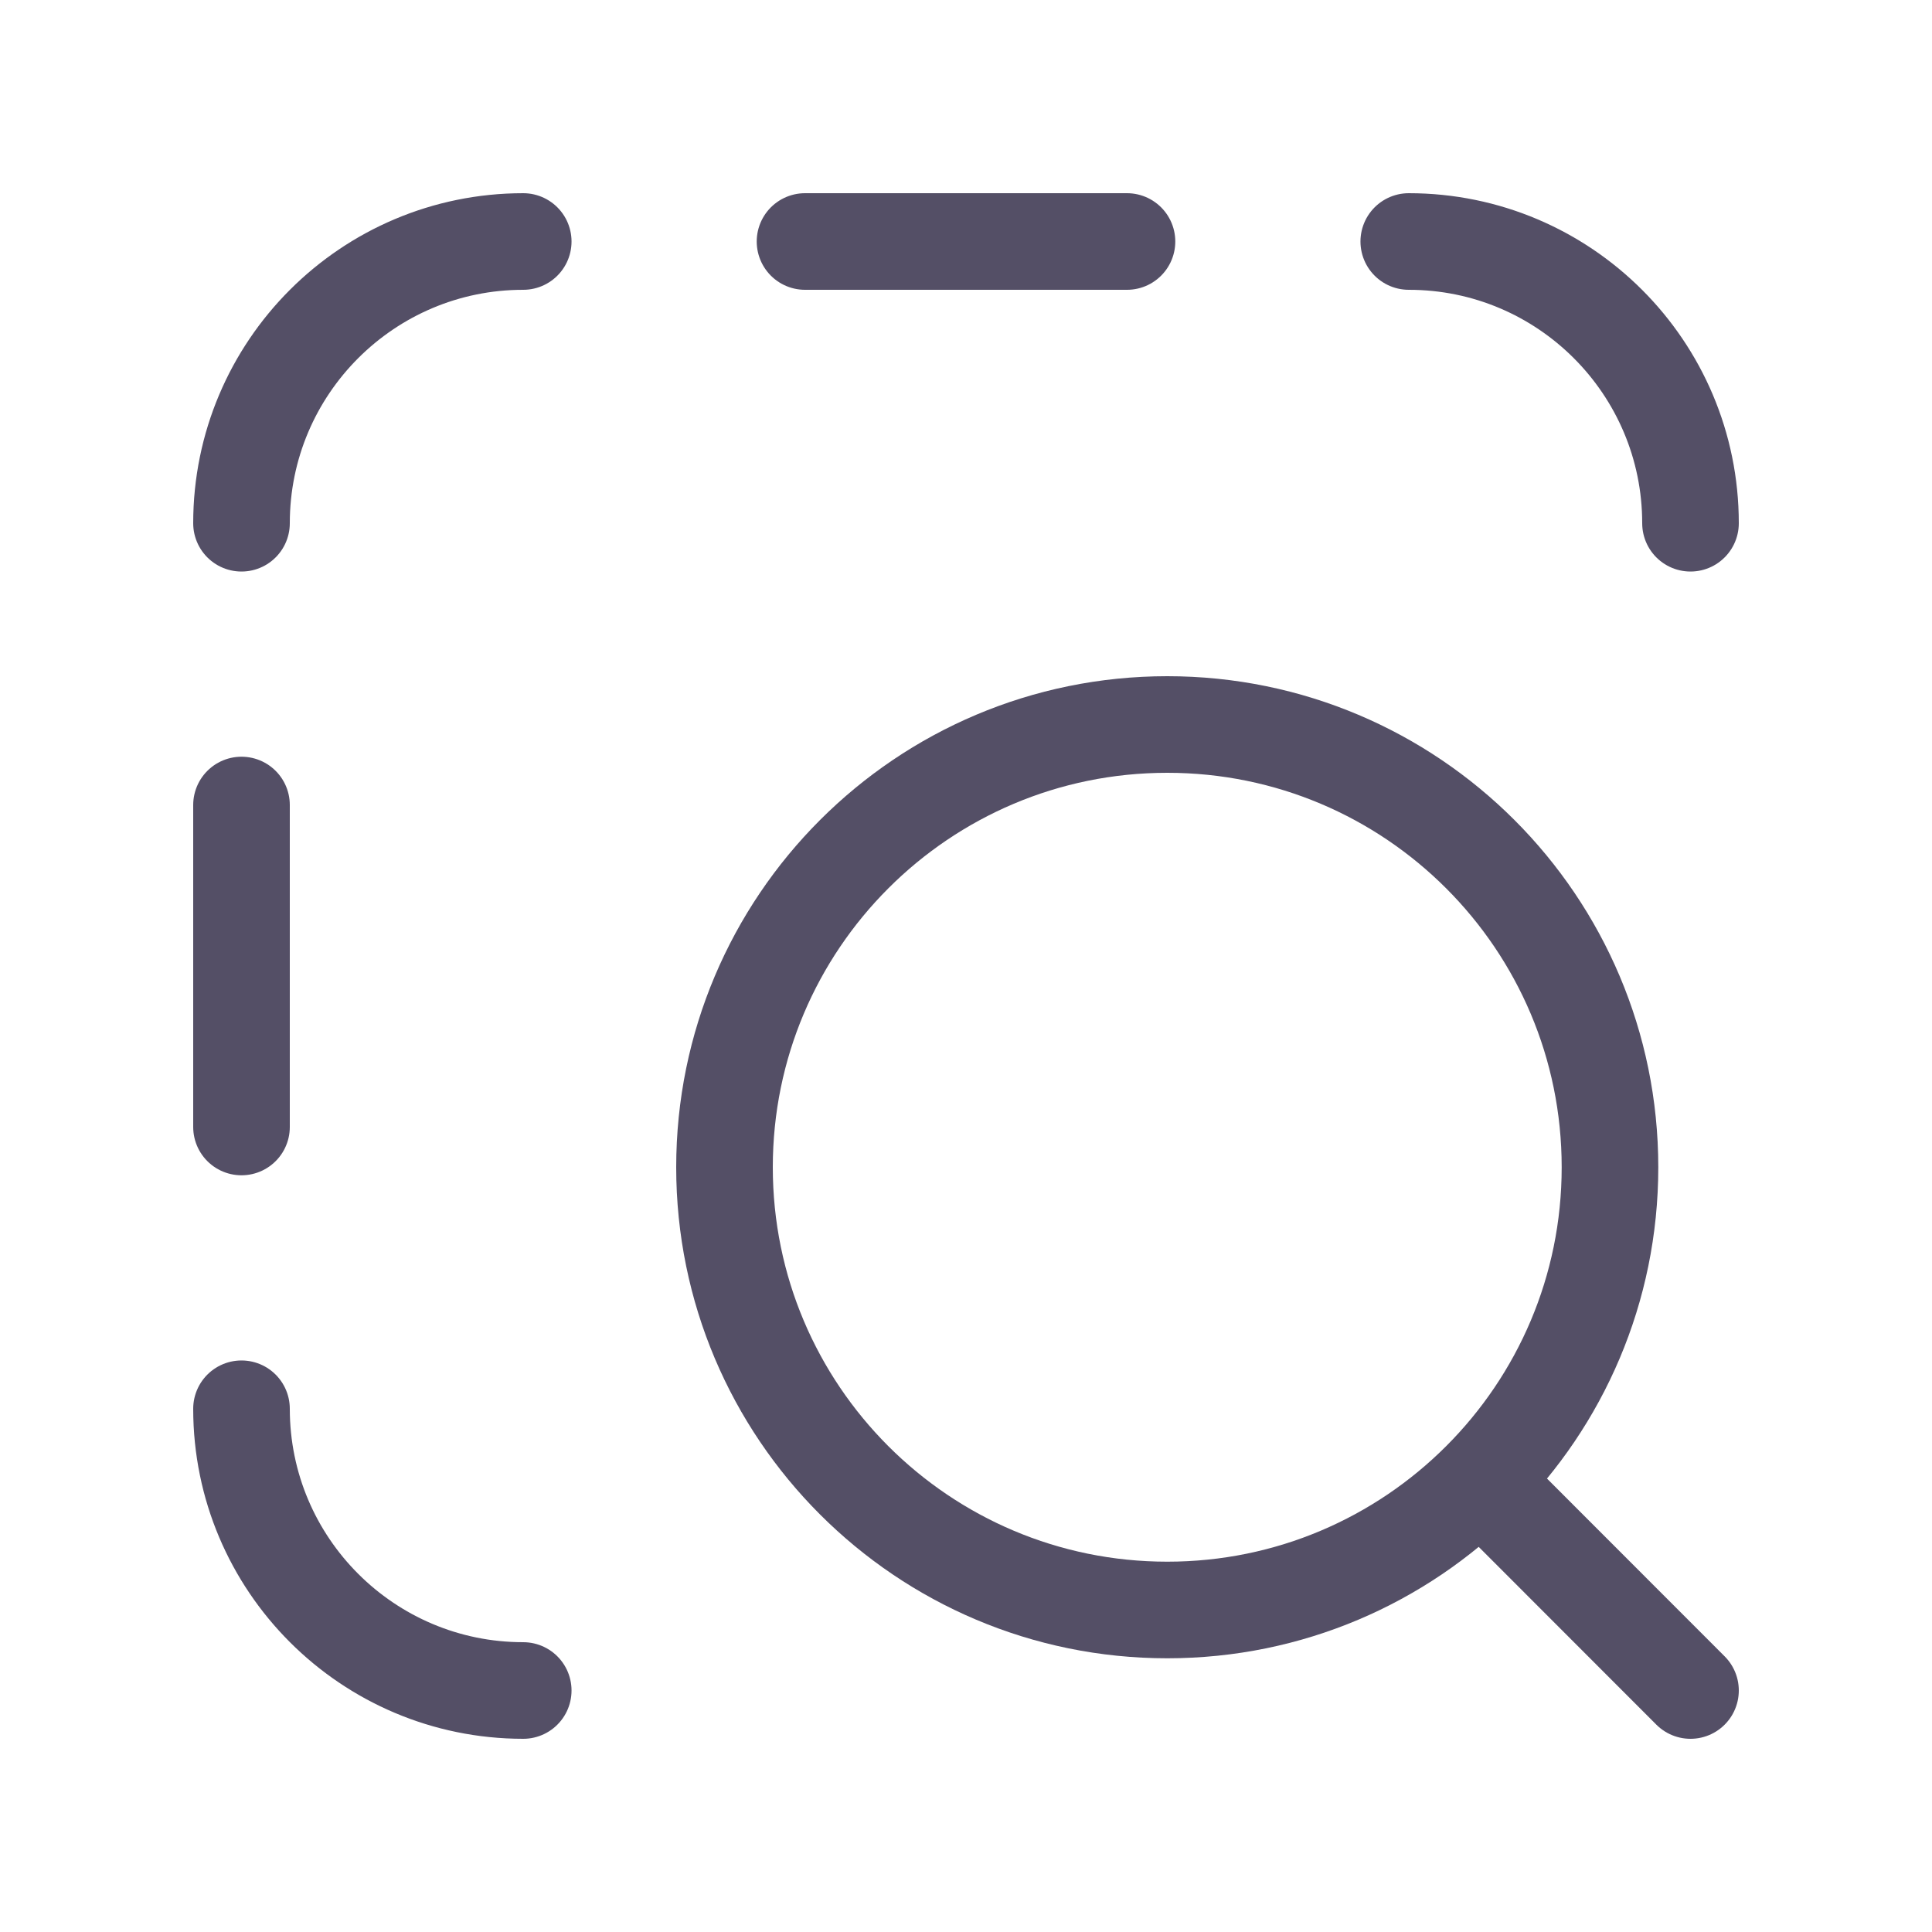 <svg xmlns="http://www.w3.org/2000/svg" width="40" height="40" viewBox="0 0 40 40" fill="none"><path d="M30.836 30.833L35 35M33.333 24.167C33.333 19.104 29.229 15 24.167 15C19.104 15 15 19.104 15 24.167C15 29.229 19.104 33.333 24.167 33.333C29.229 33.333 33.333 29.229 33.333 24.167Z" stroke="#544F66" stroke-width="2" stroke-linecap="round" stroke-linejoin="round"></path><path d="M16.667 5H23.333M5 16.667V23.333M10.833 35C7.612 35 5 32.388 5 29.167M29.167 5C32.388 5 35 7.612 35 10.833M5 10.833C5 7.612 7.612 5 10.833 5" stroke="#544F66" stroke-width="2" stroke-linecap="round" stroke-linejoin="round"></path></svg>
